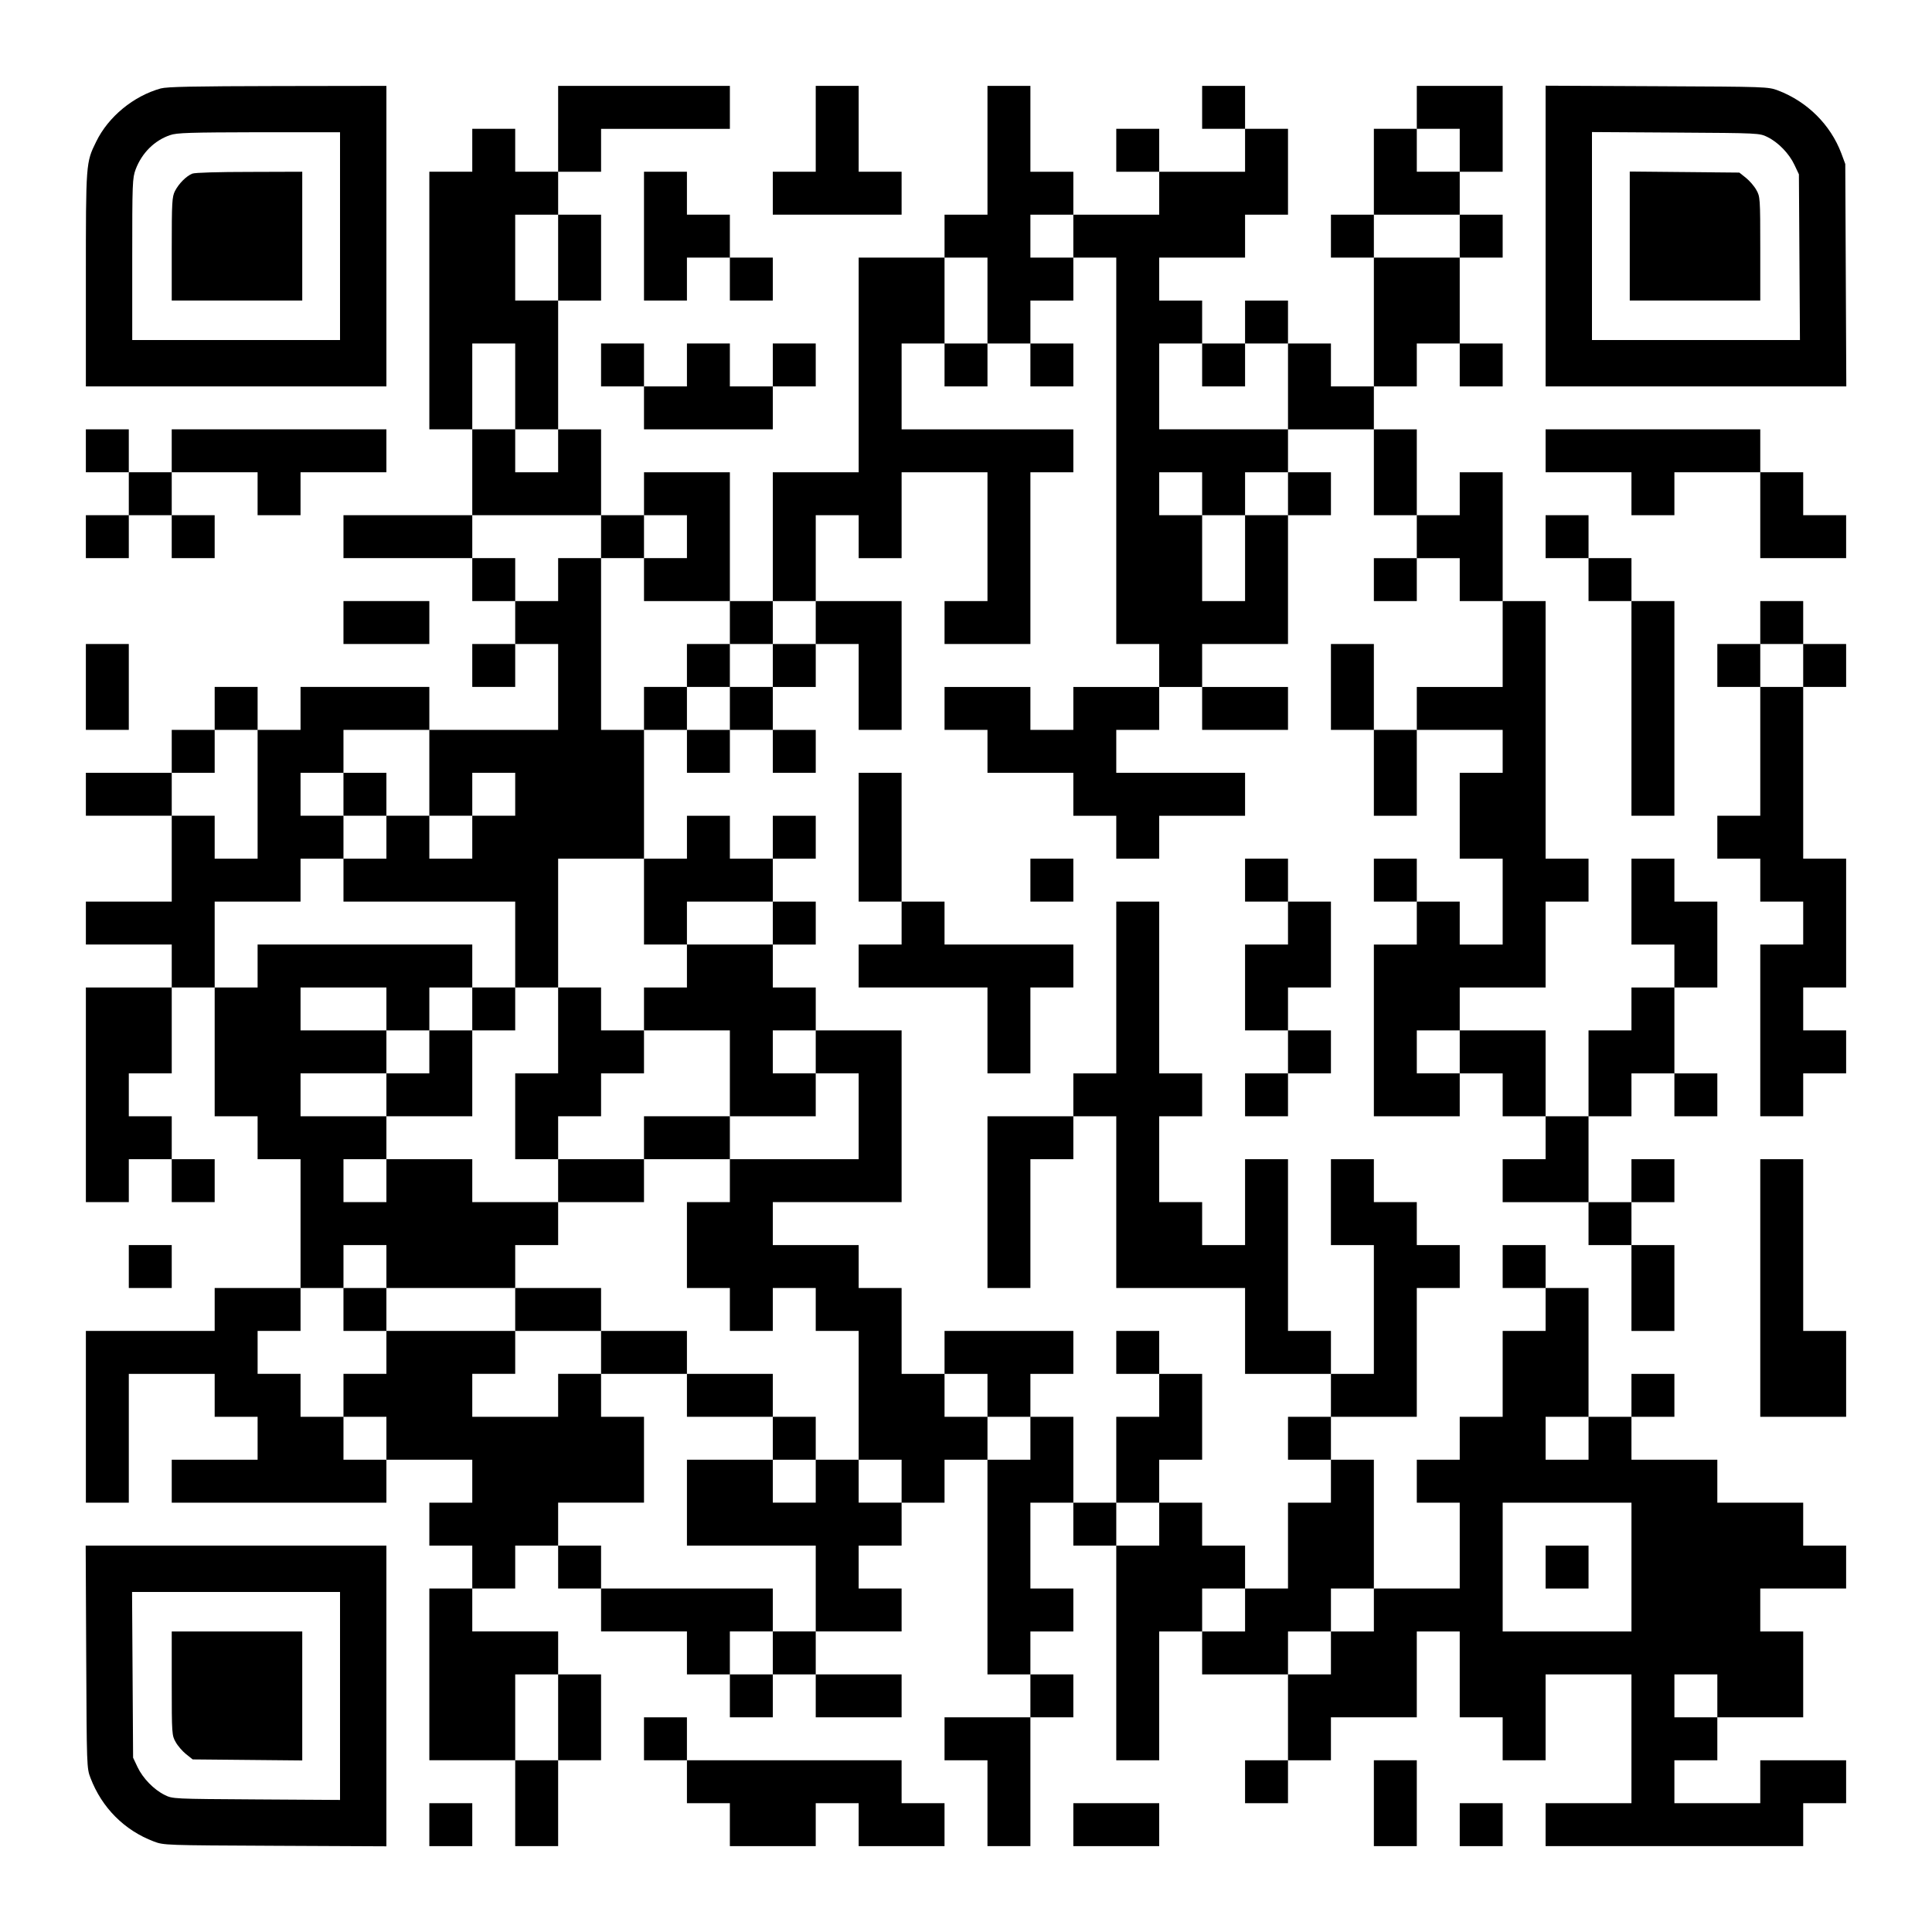 <?xml version="1.0" encoding="UTF-8" standalone="yes"?>
<svg version="1.0" xmlns="http://www.w3.org/2000/svg" width="1125px" height="1125px" viewBox="0 0 1125 1125" preserveAspectRatio="xMidYMid meet">
  <g transform="translate(0,1125) scale(0.1,-0.1)" fill="#000000" stroke="none">
    <path d="M936 10735 c-158 -44 -305 -164 -376 -310 -60 -122 -60 -121 -60
-802 l0 -623 875 0 875 0 0 875 0 875 -632 -1 c-497 -1 -644 -4 -682 -14z
m1044 -860 l0 -605 -605 0 -605 0 0 470 c0 448 1 472 20 524 36 95 109 168
200 199 38 14 116 16 518 17 l472 0 0 -605z"/>
    <path d="M1120 10239 c-35 -14 -78 -57 -101 -101 -17 -34 -19 -62 -19 -338 l0
-300 380 0 380 0 0 375 0 375 -307 -1 c-179 0 -318 -4 -333 -10z"/>
    <path d="M3250 10500 l0 -250 -125 0 -125 0 0 125 0 125 -125 0 -125 0 0 -125
0 -125 -125 0 -125 0 0 -750 0 -750 125 0 125 0 0 -250 0 -250 -375 0 -375 0
0 -125 0 -125 375 0 375 0 0 -125 0 -125 125 0 125 0 0 -125 0 -125 -125 0
-125 0 0 -125 0 -125 125 0 125 0 0 125 0 125 125 0 125 0 0 -250 0 -250 -375
0 -375 0 0 125 0 125 -375 0 -375 0 0 -125 0 -125 -125 0 -125 0 0 125 0 125
-125 0 -125 0 0 -125 0 -125 -125 0 -125 0 0 -125 0 -125 -250 0 -250 0 0
-125 0 -125 250 0 250 0 0 -250 0 -250 -250 0 -250 0 0 -125 0 -125 250 0 250
0 0 -125 0 -125 -250 0 -250 0 0 -625 0 -625 125 0 125 0 0 125 0 125 125 0
125 0 0 -125 0 -125 125 0 125 0 0 125 0 125 -125 0 -125 0 0 125 0 125 -125
0 -125 0 0 125 0 125 125 0 125 0 0 250 0 250 125 0 125 0 0 -375 0 -375 125
0 125 0 0 -125 0 -125 125 0 125 0 0 -375 0 -375 -250 0 -250 0 0 -125 0 -125
-375 0 -375 0 0 -500 0 -500 125 0 125 0 0 375 0 375 250 0 250 0 0 -125 0
-125 125 0 125 0 0 -125 0 -125 -250 0 -250 0 0 -125 0 -125 625 0 625 0 0
125 0 125 250 0 250 0 0 -125 0 -125 -125 0 -125 0 0 -125 0 -125 125 0 125 0
0 -125 0 -125 -125 0 -125 0 0 -500 0 -500 250 0 250 0 0 -250 0 -250 125 0
125 0 0 250 0 250 125 0 125 0 0 250 0 250 -125 0 -125 0 0 125 0 125 -250 0
-250 0 0 125 0 125 125 0 125 0 0 125 0 125 125 0 125 0 0 -125 0 -125 125 0
125 0 0 -125 0 -125 250 0 250 0 0 -125 0 -125 125 0 125 0 0 -125 0 -125 125
0 125 0 0 125 0 125 125 0 125 0 0 -125 0 -125 250 0 250 0 0 125 0 125 -250
0 -250 0 0 125 0 125 250 0 250 0 0 125 0 125 -125 0 -125 0 0 125 0 125 125
0 125 0 0 125 0 125 125 0 125 0 0 125 0 125 125 0 125 0 0 -625 0 -625 125 0
125 0 0 -125 0 -125 -250 0 -250 0 0 -125 0 -125 125 0 125 0 0 -250 0 -250
125 0 125 0 0 375 0 375 125 0 125 0 0 125 0 125 -125 0 -125 0 0 125 0 125
125 0 125 0 0 125 0 125 -125 0 -125 0 0 250 0 250 125 0 125 0 0 -125 0 -125
125 0 125 0 0 -625 0 -625 125 0 125 0 0 375 0 375 125 0 125 0 0 -125 0 -125
250 0 250 0 0 -250 0 -250 -125 0 -125 0 0 -125 0 -125 125 0 125 0 0 125 0
125 125 0 125 0 0 125 0 125 250 0 250 0 0 250 0 250 125 0 125 0 0 -250 0
-250 125 0 125 0 0 -125 0 -125 125 0 125 0 0 250 0 250 250 0 250 0 0 -375 0
-375 -250 0 -250 0 0 -125 0 -125 750 0 750 0 0 125 0 125 125 0 125 0 0 125
0 125 -250 0 -250 0 0 -125 0 -125 -250 0 -250 0 0 125 0 125 125 0 125 0 0
125 0 125 250 0 250 0 0 250 0 250 -125 0 -125 0 0 125 0 125 250 0 250 0 0
125 0 125 -125 0 -125 0 0 125 0 125 -250 0 -250 0 0 125 0 125 -250 0 -250 0
0 125 0 125 125 0 125 0 0 125 0 125 -125 0 -125 0 0 -125 0 -125 -125 0 -125
0 0 375 0 375 -125 0 -125 0 0 125 0 125 -125 0 -125 0 0 -125 0 -125 125 0
125 0 0 -125 0 -125 -125 0 -125 0 0 -250 0 -250 -125 0 -125 0 0 -125 0 -125
-125 0 -125 0 0 -125 0 -125 125 0 125 0 0 -250 0 -250 -250 0 -250 0 0 375 0
375 -125 0 -125 0 0 125 0 125 250 0 250 0 0 375 0 375 125 0 125 0 0 125 0
125 -125 0 -125 0 0 125 0 125 -125 0 -125 0 0 125 0 125 -125 0 -125 0 0
-250 0 -250 125 0 125 0 0 -375 0 -375 -125 0 -125 0 0 125 0 125 -125 0 -125
0 0 500 0 500 -125 0 -125 0 0 -250 0 -250 -125 0 -125 0 0 125 0 125 -125 0
-125 0 0 250 0 250 125 0 125 0 0 125 0 125 -125 0 -125 0 0 500 0 500 -125 0
-125 0 0 -500 0 -500 -125 0 -125 0 0 -125 0 -125 -250 0 -250 0 0 -500 0
-500 125 0 125 0 0 375 0 375 125 0 125 0 0 125 0 125 125 0 125 0 0 -500 0
-500 375 0 375 0 0 -250 0 -250 250 0 250 0 0 -125 0 -125 -125 0 -125 0 0
-125 0 -125 125 0 125 0 0 -125 0 -125 -125 0 -125 0 0 -250 0 -250 -125 0
-125 0 0 125 0 125 -125 0 -125 0 0 125 0 125 -125 0 -125 0 0 125 0 125 125
0 125 0 0 250 0 250 -125 0 -125 0 0 125 0 125 -125 0 -125 0 0 -125 0 -125
125 0 125 0 0 -125 0 -125 -125 0 -125 0 0 -250 0 -250 -125 0 -125 0 0 250 0
250 -125 0 -125 0 0 125 0 125 125 0 125 0 0 125 0 125 -375 0 -375 0 0 -125
0 -125 -125 0 -125 0 0 250 0 250 -125 0 -125 0 0 125 0 125 -250 0 -250 0 0
125 0 125 375 0 375 0 0 500 0 500 -250 0 -250 0 0 125 0 125 -125 0 -125 0 0
125 0 125 125 0 125 0 0 125 0 125 -125 0 -125 0 0 125 0 125 125 0 125 0 0
125 0 125 -125 0 -125 0 0 -125 0 -125 -125 0 -125 0 0 125 0 125 -125 0 -125
0 0 -125 0 -125 -125 0 -125 0 0 375 0 375 125 0 125 0 0 -125 0 -125 125 0
125 0 0 125 0 125 125 0 125 0 0 -125 0 -125 125 0 125 0 0 125 0 125 -125 0
-125 0 0 125 0 125 125 0 125 0 0 125 0 125 125 0 125 0 0 -250 0 -250 125 0
125 0 0 375 0 375 -250 0 -250 0 0 250 0 250 125 0 125 0 0 -125 0 -125 125 0
125 0 0 250 0 250 250 0 250 0 0 -375 0 -375 -125 0 -125 0 0 -125 0 -125 250
0 250 0 0 500 0 500 125 0 125 0 0 125 0 125 -500 0 -500 0 0 250 0 250 125 0
125 0 0 -125 0 -125 125 0 125 0 0 125 0 125 125 0 125 0 0 -125 0 -125 125 0
125 0 0 125 0 125 -125 0 -125 0 0 125 0 125 125 0 125 0 0 125 0 125 125 0
125 0 0 -1125 0 -1125 125 0 125 0 0 -125 0 -125 -250 0 -250 0 0 -125 0 -125
-125 0 -125 0 0 125 0 125 -250 0 -250 0 0 -125 0 -125 125 0 125 0 0 -125 0
-125 250 0 250 0 0 -125 0 -125 125 0 125 0 0 -125 0 -125 125 0 125 0 0 125
0 125 250 0 250 0 0 125 0 125 -375 0 -375 0 0 125 0 125 125 0 125 0 0 125 0
125 125 0 125 0 0 -125 0 -125 250 0 250 0 0 125 0 125 -250 0 -250 0 0 125 0
125 250 0 250 0 0 375 0 375 125 0 125 0 0 125 0 125 -125 0 -125 0 0 125 0
125 250 0 250 0 0 -250 0 -250 125 0 125 0 0 -125 0 -125 -125 0 -125 0 0
-125 0 -125 125 0 125 0 0 125 0 125 125 0 125 0 0 -125 0 -125 125 0 125 0 0
-250 0 -250 -250 0 -250 0 0 -125 0 -125 -125 0 -125 0 0 250 0 250 -125 0
-125 0 0 -250 0 -250 125 0 125 0 0 -250 0 -250 125 0 125 0 0 250 0 250 250
0 250 0 0 -125 0 -125 -125 0 -125 0 0 -250 0 -250 125 0 125 0 0 -250 0 -250
-125 0 -125 0 0 125 0 125 -125 0 -125 0 0 125 0 125 -125 0 -125 0 0 -125 0
-125 125 0 125 0 0 -125 0 -125 -125 0 -125 0 0 -500 0 -500 250 0 250 0 0
125 0 125 125 0 125 0 0 -125 0 -125 125 0 125 0 0 -125 0 -125 -125 0 -125 0
0 -125 0 -125 250 0 250 0 0 -125 0 -125 125 0 125 0 0 -250 0 -250 125 0 125
0 0 250 0 250 -125 0 -125 0 0 125 0 125 125 0 125 0 0 125 0 125 -125 0 -125
0 0 -125 0 -125 -125 0 -125 0 0 250 0 250 125 0 125 0 0 125 0 125 125 0 125
0 0 -125 0 -125 125 0 125 0 0 125 0 125 -125 0 -125 0 0 250 0 250 125 0 125
0 0 250 0 250 -125 0 -125 0 0 125 0 125 -125 0 -125 0 0 -250 0 -250 125 0
125 0 0 -125 0 -125 -125 0 -125 0 0 -125 0 -125 -125 0 -125 0 0 -250 0 -250
-125 0 -125 0 0 250 0 250 -250 0 -250 0 0 125 0 125 250 0 250 0 0 250 0 250
125 0 125 0 0 125 0 125 -125 0 -125 0 0 750 0 750 -125 0 -125 0 0 375 0 375
-125 0 -125 0 0 -125 0 -125 -125 0 -125 0 0 250 0 250 -125 0 -125 0 0 125 0
125 125 0 125 0 0 125 0 125 125 0 125 0 0 -125 0 -125 125 0 125 0 0 125 0
125 -125 0 -125 0 0 250 0 250 125 0 125 0 0 125 0 125 -125 0 -125 0 0 125 0
125 125 0 125 0 0 250 0 250 -250 0 -250 0 0 -125 0 -125 -125 0 -125 0 0
-250 0 -250 -125 0 -125 0 0 -125 0 -125 125 0 125 0 0 -375 0 -375 -125 0
-125 0 0 125 0 125 -125 0 -125 0 0 125 0 125 -125 0 -125 0 0 -125 0 -125
-125 0 -125 0 0 125 0 125 -125 0 -125 0 0 125 0 125 250 0 250 0 0 125 0 125
125 0 125 0 0 250 0 250 -125 0 -125 0 0 125 0 125 -125 0 -125 0 0 -125 0
-125 125 0 125 0 0 -125 0 -125 -250 0 -250 0 0 125 0 125 -125 0 -125 0 0
-125 0 -125 125 0 125 0 0 -125 0 -125 -250 0 -250 0 0 125 0 125 -125 0 -125
0 0 250 0 250 -125 0 -125 0 0 -375 0 -375 -125 0 -125 0 0 -125 0 -125 -250
0 -250 0 0 -625 0 -625 -250 0 -250 0 0 -375 0 -375 -125 0 -125 0 0 375 0
375 -250 0 -250 0 0 -125 0 -125 -125 0 -125 0 0 250 0 250 -125 0 -125 0 0
375 0 375 125 0 125 0 0 250 0 250 -125 0 -125 0 0 125 0 125 125 0 125 0 0
125 0 125 375 0 375 0 0 125 0 125 -500 0 -500 0 0 -250z m5250 -125 l0 -125
-125 0 -125 0 0 125 0 125 125 0 125 0 0 -125z m-5250 -625 l0 -250 -125 0
-125 0 0 250 0 250 125 0 125 0 0 -250z m3000 125 l0 -125 -125 0 -125 0 0
125 0 125 125 0 125 0 0 -125z m2250 0 l0 -125 -250 0 -250 0 0 125 0 125 250
0 250 0 0 -125z m-2750 -375 l0 -250 -125 0 -125 0 0 250 0 250 125 0 125 0 0
-250z m-2750 -500 l0 -250 125 0 125 0 0 -125 0 -125 -125 0 -125 0 0 125 0
125 -125 0 -125 0 0 250 0 250 125 0 125 0 0 -250z m4000 125 l0 -125 125 0
125 0 0 125 0 125 125 0 125 0 0 -250 0 -250 -375 0 -375 0 0 250 0 250 125 0
125 0 0 -125z m0 -750 l0 -125 125 0 125 0 0 125 0 125 125 0 125 0 0 -125 0
-125 -125 0 -125 0 0 -250 0 -250 -125 0 -125 0 0 250 0 250 -125 0 -125 0 0
125 0 125 125 0 125 0 0 -125z m-3500 -250 l0 -125 125 0 125 0 0 125 0 125
125 0 125 0 0 -125 0 -125 -125 0 -125 0 0 -125 0 -125 250 0 250 0 0 -125 0
-125 125 0 125 0 0 125 0 125 125 0 125 0 0 -125 0 -125 -125 0 -125 0 0 -125
0 -125 -125 0 -125 0 0 -125 0 -125 -125 0 -125 0 0 125 0 125 -125 0 -125 0
0 -125 0 -125 -125 0 -125 0 0 500 0 500 -125 0 -125 0 0 -125 0 -125 -125 0
-125 0 0 125 0 125 -125 0 -125 0 0 125 0 125 375 0 375 0 0 -125z m-2000
-1500 l0 -375 -125 0 -125 0 0 125 0 125 -125 0 -125 0 0 125 0 125 125 0 125
0 0 125 0 125 125 0 125 0 0 -375z m1000 125 l0 -250 125 0 125 0 0 125 0 125
125 0 125 0 0 -125 0 -125 -125 0 -125 0 0 -125 0 -125 -125 0 -125 0 0 125 0
125 -125 0 -125 0 0 -125 0 -125 -125 0 -125 0 0 -125 0 -125 500 0 500 0 0
-250 0 -250 125 0 125 0 0 375 0 375 250 0 250 0 0 -250 0 -250 125 0 125 0 0
125 0 125 250 0 250 0 0 -125 0 -125 -250 0 -250 0 0 -125 0 -125 -125 0 -125
0 0 -125 0 -125 250 0 250 0 0 -250 0 -250 250 0 250 0 0 125 0 125 -125 0
-125 0 0 125 0 125 125 0 125 0 0 -125 0 -125 125 0 125 0 0 -250 0 -250 -375
0 -375 0 0 -125 0 -125 -125 0 -125 0 0 -250 0 -250 125 0 125 0 0 -125 0
-125 125 0 125 0 0 125 0 125 125 0 125 0 0 -125 0 -125 125 0 125 0 0 -375 0
-375 125 0 125 0 0 -125 0 -125 -125 0 -125 0 0 125 0 125 -125 0 -125 0 0
-125 0 -125 -125 0 -125 0 0 125 0 125 -250 0 -250 0 0 -250 0 -250 375 0 375
0 0 -250 0 -250 -125 0 -125 0 0 -125 0 -125 -125 0 -125 0 0 125 0 125 125 0
125 0 0 125 0 125 -500 0 -500 0 0 125 0 125 -125 0 -125 0 0 125 0 125 250 0
250 0 0 250 0 250 -125 0 -125 0 0 125 0 125 -125 0 -125 0 0 -125 0 -125
-250 0 -250 0 0 125 0 125 125 0 125 0 0 125 0 125 -375 0 -375 0 0 -125 0
-125 -125 0 -125 0 0 -125 0 -125 125 0 125 0 0 -125 0 -125 -125 0 -125 0 0
125 0 125 -125 0 -125 0 0 125 0 125 -125 0 -125 0 0 125 0 125 125 0 125 0 0
125 0 125 125 0 125 0 0 125 0 125 125 0 125 0 0 -125 0 -125 375 0 375 0 0
125 0 125 125 0 125 0 0 125 0 125 -250 0 -250 0 0 125 0 125 -250 0 -250 0 0
-125 0 -125 -125 0 -125 0 0 125 0 125 125 0 125 0 0 125 0 125 -250 0 -250 0
0 125 0 125 250 0 250 0 0 125 0 125 -250 0 -250 0 0 125 0 125 250 0 250 0 0
-125 0 -125 125 0 125 0 0 125 0 125 125 0 125 0 0 125 0 125 -625 0 -625 0 0
-125 0 -125 -125 0 -125 0 0 250 0 250 250 0 250 0 0 125 0 125 125 0 125 0 0
125 0 125 -125 0 -125 0 0 125 0 125 125 0 125 0 0 125 0 125 250 0 250 0 0
-250z m6000 -1625 l0 -125 -125 0 -125 0 0 125 0 125 125 0 125 0 0 -125z
m-2750 -2000 l0 -125 125 0 125 0 0 -125 0 -125 -125 0 -125 0 0 125 0 125
-125 0 -125 0 0 125 0 125 125 0 125 0 0 -125z m3500 -250 l0 -125 -125 0
-125 0 0 125 0 125 125 0 125 0 0 -125z m-2500 -500 l0 -125 -125 0 -125 0 0
125 0 125 125 0 125 0 0 -125z m2750 -250 l0 -375 -375 0 -375 0 0 375 0 375
375 0 375 0 0 -375z m-2250 -250 l0 -125 -125 0 -125 0 0 125 0 125 125 0 125
0 0 -125z m750 0 l0 -125 -125 0 -125 0 0 -125 0 -125 -125 0 -125 0 0 125 0
125 125 0 125 0 0 125 0 125 125 0 125 0 0 -125z m-4750 -625 l0 -250 -125 0
-125 0 0 250 0 250 125 0 125 0 0 -250z m6750 125 l0 -125 -125 0 -125 0 0
125 0 125 125 0 125 0 0 -125z"/>
    <path d="M4000 7375 l0 -125 125 0 125 0 0 125 0 125 -125 0 -125 0 0 -125z"/>
    <path d="M2000 6625 l0 -125 125 0 125 0 0 125 0 125 -125 0 -125 0 0 -125z"/>
    <path d="M2750 5375 l0 -125 -125 0 -125 0 0 -125 0 -125 -125 0 -125 0 0
-125 0 -125 250 0 250 0 0 250 0 250 125 0 125 0 0 125 0 125 -125 0 -125 0 0
-125z"/>
    <path d="M3250 5250 l0 -250 -125 0 -125 0 0 -250 0 -250 125 0 125 0 0 -125
0 -125 250 0 250 0 0 125 0 125 250 0 250 0 0 125 0 125 -250 0 -250 0 0 -125
0 -125 -250 0 -250 0 0 125 0 125 125 0 125 0 0 125 0 125 125 0 125 0 0 125
0 125 -125 0 -125 0 0 125 0 125 -125 0 -125 0 0 -250z"/>
    <path d="M2000 3625 l0 -125 125 0 125 0 0 125 0 125 -125 0 -125 0 0 -125z"/>
    <path d="M3000 3625 l0 -125 250 0 250 0 0 -125 0 -125 250 0 250 0 0 -125 0
-125 250 0 250 0 0 -125 0 -125 125 0 125 0 0 125 0 125 -125 0 -125 0 0 125
0 125 -250 0 -250 0 0 125 0 125 -250 0 -250 0 0 125 0 125 -250 0 -250 0 0
-125z"/>
    <path d="M9000 2125 l0 -125 125 0 125 0 0 125 0 125 -125 0 -125 0 0 -125z"/>
    <path d="M4750 10500 l0 -250 -125 0 -125 0 0 -125 0 -125 375 0 375 0 0 125
0 125 -125 0 -125 0 0 250 0 250 -125 0 -125 0 0 -250z"/>
    <path d="M9000 9875 l0 -875 875 0 876 0 -3 648 -3 647 -23 62 c-63 167 -198
301 -368 366 -59 22 -64 22 -706 25 l-648 3 0 -876z m1292 577 c63 -31 126
-96 157 -162 l26 -55 3 -482 3 -483 -606 0 -605 0 0 605 0 606 488 -3 c486 -3
487 -3 534 -26z"/>
    <path d="M9490 9875 l0 -375 380 0 380 0 0 303 c0 294 -1 303 -23 341 -12 22
-39 53 -60 70 l-39 31 -319 3 -319 3 0 -376z"/>
    <path d="M3750 9875 l0 -375 125 0 125 0 0 125 0 125 125 0 125 0 0 -125 0
-125 125 0 125 0 0 125 0 125 -125 0 -125 0 0 125 0 125 -125 0 -125 0 0 125
0 125 -125 0 -125 0 0 -375z"/>
    <path d="M3500 9125 l0 -125 125 0 125 0 0 -125 0 -125 375 0 375 0 0 125 0
125 125 0 125 0 0 125 0 125 -125 0 -125 0 0 -125 0 -125 -125 0 -125 0 0 125
0 125 -125 0 -125 0 0 -125 0 -125 -125 0 -125 0 0 125 0 125 -125 0 -125 0 0
-125z"/>
    <path d="M500 8625 l0 -125 125 0 125 0 0 -125 0 -125 -125 0 -125 0 0 -125 0
-125 125 0 125 0 0 125 0 125 125 0 125 0 0 -125 0 -125 125 0 125 0 0 125 0
125 -125 0 -125 0 0 125 0 125 250 0 250 0 0 -125 0 -125 125 0 125 0 0 125 0
125 250 0 250 0 0 125 0 125 -625 0 -625 0 0 -125 0 -125 -125 0 -125 0 0 125
0 125 -125 0 -125 0 0 -125z"/>
    <path d="M9000 8625 l0 -125 250 0 250 0 0 -125 0 -125 125 0 125 0 0 125 0
125 250 0 250 0 0 -250 0 -250 250 0 250 0 0 125 0 125 -125 0 -125 0 0 125 0
125 -125 0 -125 0 0 125 0 125 -625 0 -625 0 0 -125z"/>
    <path d="M9000 8125 l0 -125 125 0 125 0 0 -125 0 -125 125 0 125 0 0 -625 0
-625 125 0 125 0 0 625 0 625 -125 0 -125 0 0 125 0 125 -125 0 -125 0 0 125
0 125 -125 0 -125 0 0 -125z"/>
    <path d="M2000 7625 l0 -125 250 0 250 0 0 125 0 125 -250 0 -250 0 0 -125z"/>
    <path d="M10250 7625 l0 -125 -125 0 -125 0 0 -125 0 -125 125 0 125 0 0 -375
0 -375 -125 0 -125 0 0 -125 0 -125 125 0 125 0 0 -125 0 -125 125 0 125 0 0
-125 0 -125 -125 0 -125 0 0 -500 0 -500 125 0 125 0 0 125 0 125 125 0 125 0
0 125 0 125 -125 0 -125 0 0 125 0 125 125 0 125 0 0 375 0 375 -125 0 -125 0
0 500 0 500 125 0 125 0 0 125 0 125 -125 0 -125 0 0 125 0 125 -125 0 -125 0
0 -125z m250 -250 l0 -125 -125 0 -125 0 0 125 0 125 125 0 125 0 0 -125z"/>
    <path d="M500 7250 l0 -250 125 0 125 0 0 250 0 250 -125 0 -125 0 0 -250z"/>
    <path d="M5000 6375 l0 -375 125 0 125 0 0 -125 0 -125 -125 0 -125 0 0 -125
0 -125 375 0 375 0 0 -250 0 -250 125 0 125 0 0 250 0 250 125 0 125 0 0 125
0 125 -375 0 -375 0 0 125 0 125 -125 0 -125 0 0 375 0 375 -125 0 -125 0 0
-375z"/>
    <path d="M6000 6125 l0 -125 125 0 125 0 0 125 0 125 -125 0 -125 0 0 -125z"/>
    <path d="M7250 6125 l0 -125 125 0 125 0 0 -125 0 -125 -125 0 -125 0 0 -250
0 -250 125 0 125 0 0 -125 0 -125 -125 0 -125 0 0 -125 0 -125 125 0 125 0 0
125 0 125 125 0 125 0 0 125 0 125 -125 0 -125 0 0 125 0 125 125 0 125 0 0
250 0 250 -125 0 -125 0 0 125 0 125 -125 0 -125 0 0 -125z"/>
    <path d="M10250 3750 l0 -750 250 0 250 0 0 250 0 250 -125 0 -125 0 0 500 0
500 -125 0 -125 0 0 -750z"/>
    <path d="M750 3875 l0 -125 125 0 125 0 0 125 0 125 -125 0 -125 0 0 -125z"/>
    <path d="M502 1603 c3 -641 3 -649 25 -706 66 -173 197 -305 369 -370 59 -22
64 -22 707 -25 l647 -3 0 876 0 875 -875 0 -876 0 3 -647z m1478 -228 l0 -606
-487 3 c-485 3 -488 3 -534 26 -63 31 -127 97 -158 162 l-26 55 -3 483 -3 482
606 0 605 0 0 -605z"/>
    <path d="M1000 1448 c0 -295 1 -304 23 -342 12 -22 39 -53 60 -70 l39 -31 319
-3 319 -3 0 376 0 375 -380 0 -380 0 0 -302z"/>
    <path d="M3750 1125 l0 -125 125 0 125 0 0 -125 0 -125 125 0 125 0 0 -125 0
-125 250 0 250 0 0 125 0 125 125 0 125 0 0 -125 0 -125 250 0 250 0 0 125 0
125 -125 0 -125 0 0 125 0 125 -625 0 -625 0 0 125 0 125 -125 0 -125 0 0
-125z"/>
    <path d="M8000 750 l0 -250 125 0 125 0 0 250 0 250 -125 0 -125 0 0 -250z"/>
    <path d="M2500 625 l0 -125 125 0 125 0 0 125 0 125 -125 0 -125 0 0 -125z"/>
    <path d="M6250 625 l0 -125 250 0 250 0 0 125 0 125 -250 0 -250 0 0 -125z"/>
    <path d="M8500 625 l0 -125 125 0 125 0 0 125 0 125 -125 0 -125 0 0 -125z"/>
  </g>
</svg>